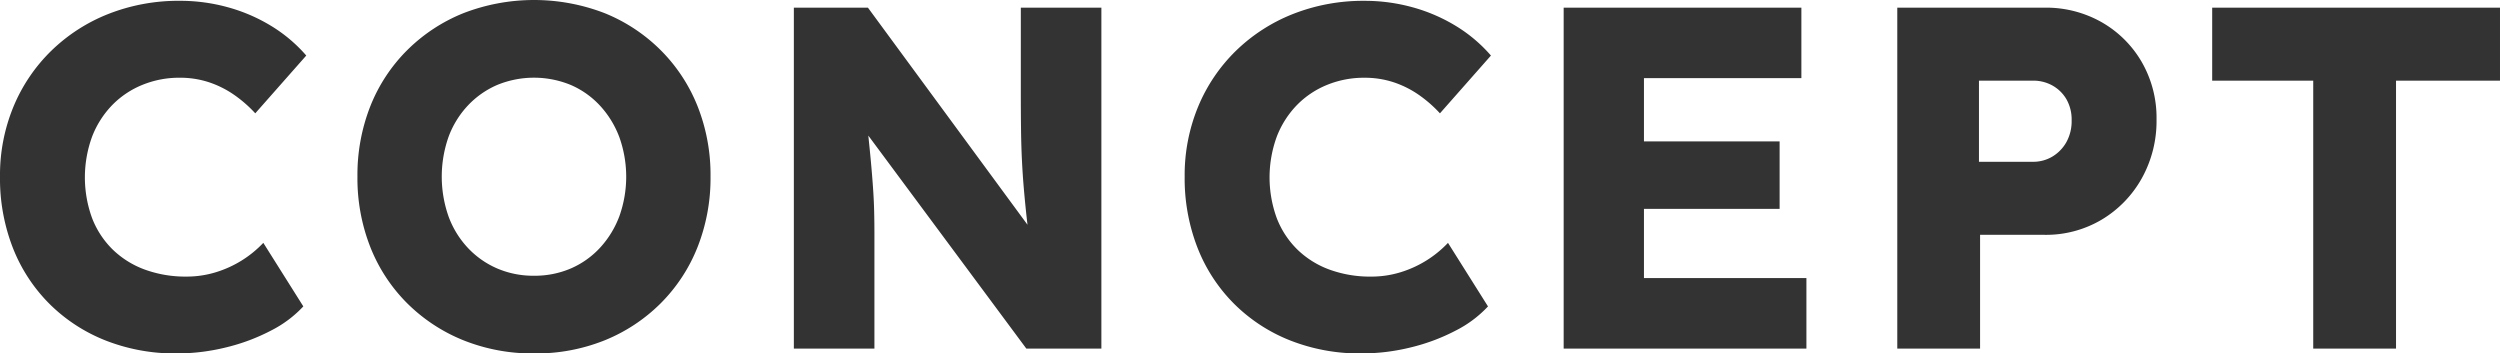 <svg xmlns="http://www.w3.org/2000/svg" width="436.331" height="61.687" viewBox="0 0 436.331 61.687">
  <path id="英語見出し" d="M34.519,85.85a33.08,33.08,0,0,1-12.39-2.258,28.94,28.94,0,0,1-9.791-6.381,28.494,28.494,0,0,1-6.4-9.782A33.294,33.294,0,0,1,3.69,55.006,31.291,31.291,0,0,1,6.04,42.783a29.311,29.311,0,0,1,6.589-9.745A30.119,30.119,0,0,1,22.6,26.6a33.438,33.438,0,0,1,12.537-2.295,31.152,31.152,0,0,1,8.311,1.122,29.425,29.425,0,0,1,7.578,3.265,25.859,25.859,0,0,1,6.117,5.165l-8.9,10.084a22.277,22.277,0,0,0-3.753-3.269,17.194,17.194,0,0,0-4.368-2.166,16.09,16.09,0,0,0-5.082-.777,16.981,16.981,0,0,0-6.459,1.231,15.529,15.529,0,0,0-5.265,3.5,16.351,16.351,0,0,0-3.524,5.477,20.726,20.726,0,0,0-.018,14.327,15.5,15.5,0,0,0,3.6,5.465,15.847,15.847,0,0,0,5.6,3.488,20.686,20.686,0,0,0,7.274,1.219,17.291,17.291,0,0,0,5.135-.765,19.064,19.064,0,0,0,8.264-5.123l6.982,11.091a20.1,20.1,0,0,1-5.63,4.214,34.165,34.165,0,0,1-7.822,2.932A35.893,35.893,0,0,1,34.519,85.85Zm62.417,0a32.436,32.436,0,0,1-12.359-2.295,29.587,29.587,0,0,1-9.8-6.442,28.724,28.724,0,0,1-6.437-9.788,32.761,32.761,0,0,1-2.265-12.32,32.709,32.709,0,0,1,2.265-12.344A28.771,28.771,0,0,1,74.776,32.9a29.593,29.593,0,0,1,9.8-6.441,34.228,34.228,0,0,1,24.645,0A29.51,29.51,0,0,1,119,32.918a28.972,28.972,0,0,1,6.437,9.781A32.474,32.474,0,0,1,127.7,54.958a32.794,32.794,0,0,1-2.265,12.332A28.914,28.914,0,0,1,119,77.1a29.51,29.51,0,0,1-9.778,6.46A32.122,32.122,0,0,1,96.936,85.85Zm-.049-13.561a15.974,15.974,0,0,0,6.435-1.273,15.048,15.048,0,0,0,5.1-3.62,16.744,16.744,0,0,0,3.366-5.494,20.5,20.5,0,0,0,0-13.791,16.745,16.745,0,0,0-3.366-5.494,15.056,15.056,0,0,0-5.1-3.62,16.891,16.891,0,0,0-12.87,0,15.362,15.362,0,0,0-5.119,3.6,16.158,16.158,0,0,0-3.366,5.476,20.949,20.949,0,0,0,0,13.844,16.121,16.121,0,0,0,3.366,5.494,15.354,15.354,0,0,0,5.119,3.6A15.97,15.97,0,0,0,96.887,72.289ZM142.243,85V25.5h12.929L186.38,67.959l-2.824-.357q-.389-2.857-.669-5.389t-.492-4.989q-.212-2.457-.34-5.035t-.163-5.526q-.036-2.948-.036-6.493V25.5h14.06V85h-13.1L150.252,41.105l4.351.664q.425,4.014.723,6.894t.485,5.071q.188,2.19.3,3.958t.152,3.544q.043,1.776.042,3.908V85Zm99.043.85a33.08,33.08,0,0,1-12.39-2.258,28.94,28.94,0,0,1-9.791-6.381,28.494,28.494,0,0,1-6.4-9.782,33.294,33.294,0,0,1-2.253-12.423,31.291,31.291,0,0,1,2.35-12.223,29.311,29.311,0,0,1,6.589-9.745,30.119,30.119,0,0,1,9.973-6.435,33.438,33.438,0,0,1,12.537-2.295,31.152,31.152,0,0,1,8.311,1.122,29.425,29.425,0,0,1,7.578,3.265,25.859,25.859,0,0,1,6.117,5.165l-8.9,10.084a22.277,22.277,0,0,0-3.753-3.269,17.194,17.194,0,0,0-4.368-2.166,16.09,16.09,0,0,0-5.082-.777,16.981,16.981,0,0,0-6.459,1.231,15.529,15.529,0,0,0-5.265,3.5,16.351,16.351,0,0,0-3.524,5.477,20.726,20.726,0,0,0-.018,14.327,15.5,15.5,0,0,0,3.6,5.465,15.847,15.847,0,0,0,5.6,3.488,20.686,20.686,0,0,0,7.274,1.219,17.291,17.291,0,0,0,5.135-.765,19.064,19.064,0,0,0,8.264-5.123l6.982,11.091a20.1,20.1,0,0,1-5.63,4.214,34.165,34.165,0,0,1-7.822,2.932A35.893,35.893,0,0,1,241.287,85.85ZM276.6,85V25.5H318.09V37.805H290.614v34.89h28.354V85Zm6.8-24.387V48.844h30.89V60.613ZM334.828,85V25.5h25.689a19.649,19.649,0,0,1,9.993,2.545A18.884,18.884,0,0,1,377.5,35a19.451,19.451,0,0,1,2.575,10A20.539,20.539,0,0,1,377.5,55.285a19.4,19.4,0,0,1-6.991,7.21,19.017,19.017,0,0,1-9.993,2.654H349.278V85Zm14.255-32.6h9.41a6.487,6.487,0,0,0,3.433-.927,6.811,6.811,0,0,0,2.432-2.533,7.526,7.526,0,0,0,.9-3.753,7.157,7.157,0,0,0-.9-3.687,6.449,6.449,0,0,0-2.432-2.4,6.872,6.872,0,0,0-3.433-.861h-9.41ZM407.424,85V38.243H389.788V25.5H440.02V38.243H421.874V85Z" transform="translate(-3.69 -24.163)" fill="#333"/>
</svg>
